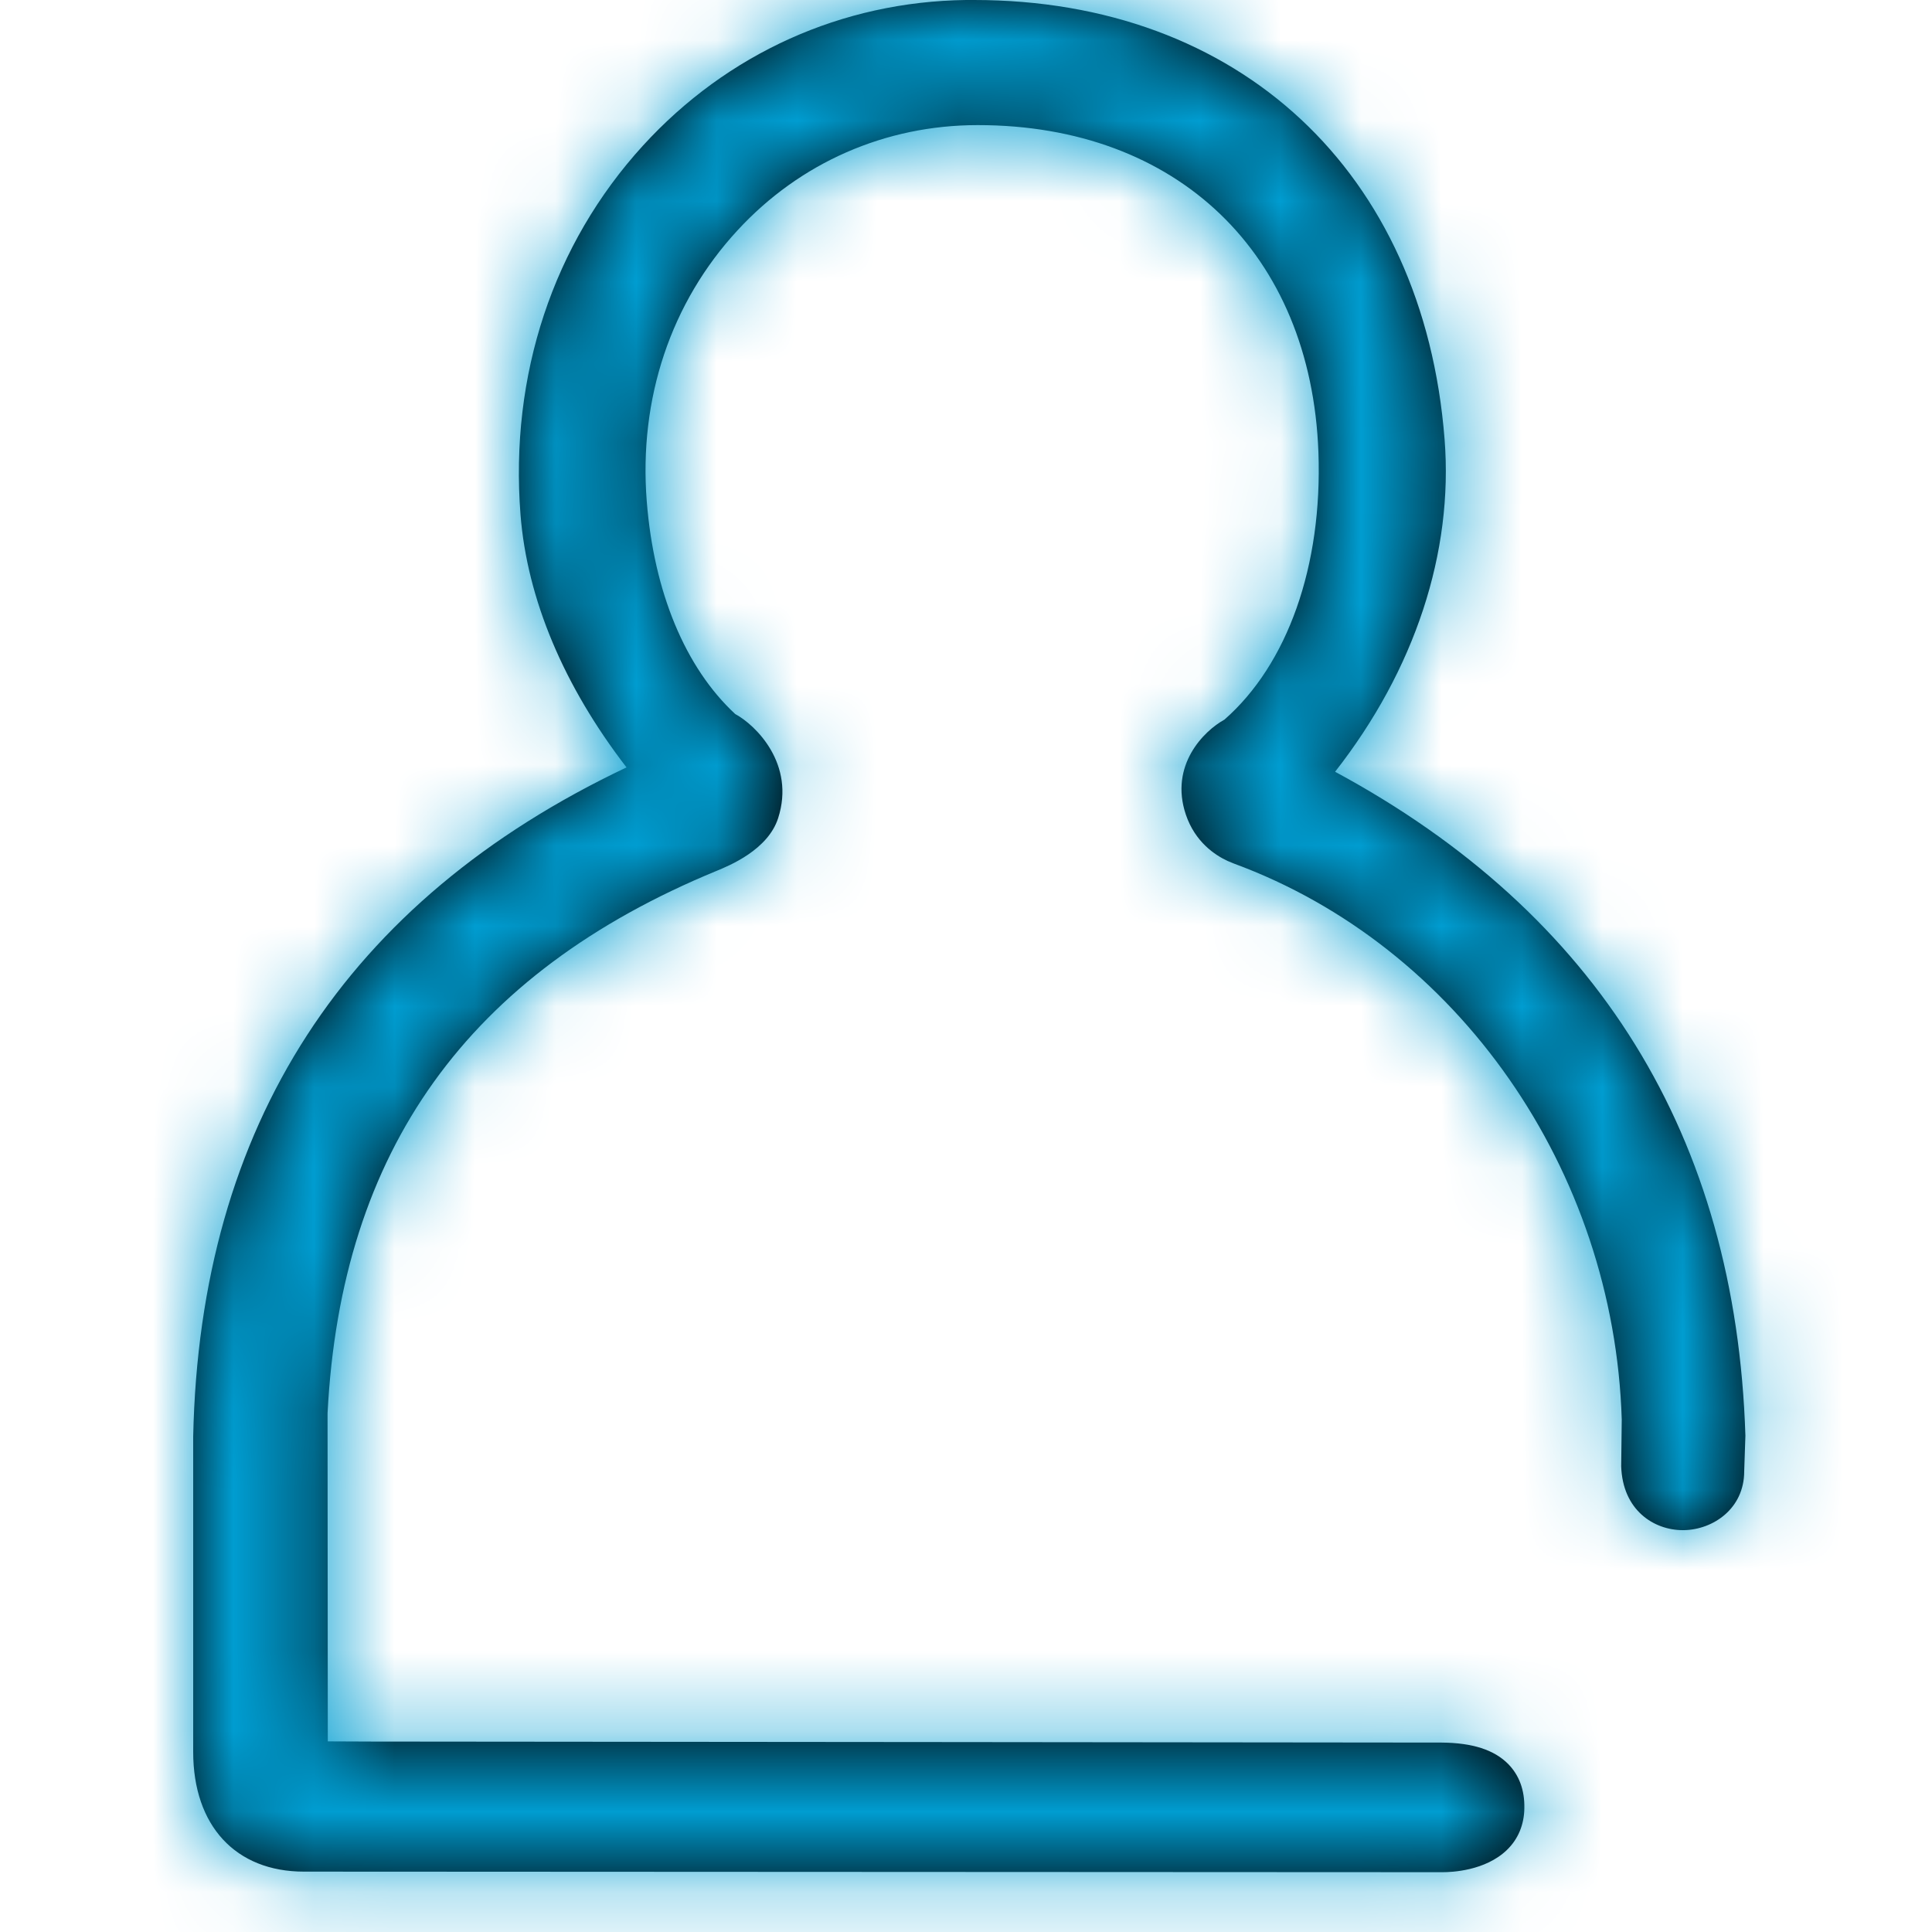 <svg xmlns="http://www.w3.org/2000/svg" xmlns:xlink="http://www.w3.org/1999/xlink" width="24" height="24" viewBox="0 0 24 24">
    <defs>
        <path id="y9vxmtxzza" d="M15.523 23.257h-.022L1.376 23.25C.527 23.25 0 22.68 0 21.762v-3.917c.082-3.864 1.893-6.658 5.383-8.312-.78-1.012-1.235-2.093-1.317-3.14-.135-1.733.405-3.361 1.521-4.584C6.634.663 8.058.02 9.6 0L9.698 0c3.295 0 5.586 2.132 5.847 5.455.111 1.409-.37 2.867-1.36 4.132 3.265 1.761 4.979 4.535 5.097 8.247l-.015.444c0 .463-.386.724-.75.73h-.012c-.36 0-.748-.247-.766-.794l.007-.58c-.096-3.102-2.032-5.881-4.819-6.907l-.077-.032c-.156-.072-.404-.235-.519-.576-.206-.612.224-1.04.48-1.18.781-.685 1.219-1.904 1.167-3.323-.092-2.468-1.752-4.062-4.23-4.062h-.006c-1.145.001-2.204.465-2.98 1.307-.828.896-1.228 2.09-1.128 3.363.088 1.13.478 2.07 1.099 2.646.254.136.75.622.533 1.294-.127.394-.607.589-.764.654-3.092 1.274-4.666 3.475-4.833 6.738l.003 4.076c.257.002.737.003 1.285.003.5.001 12.266.01 12.553.012.381.003.652.09.826.267.136.139.204.323.2.546-.002.207-.078.388-.218.522-.268.258-.684.275-.795.275"/>
    </defs>
    <g fill="none" fill-rule="evenodd">
        <g>
            <g>
                <g>
                    <g transform="translate(-433 -4892) translate(415 4879) translate(18 13) translate(2.4)">
                        <mask id="823nux0jeb" fill="#fff">
                            <use xlink:href="#y9vxmtxzza"/>
                        </mask>
                        <use fill="#000" xlink:href="#y9vxmtxzza"/>
                        <g fill="#009DD1" mask="url(#823nux0jeb)">
                            <path d="M0 0H24V24H0z" transform="translate(-2.4)"/>
                        </g>
                    </g>
                </g>
            </g>
        </g>
    </g>
</svg>

